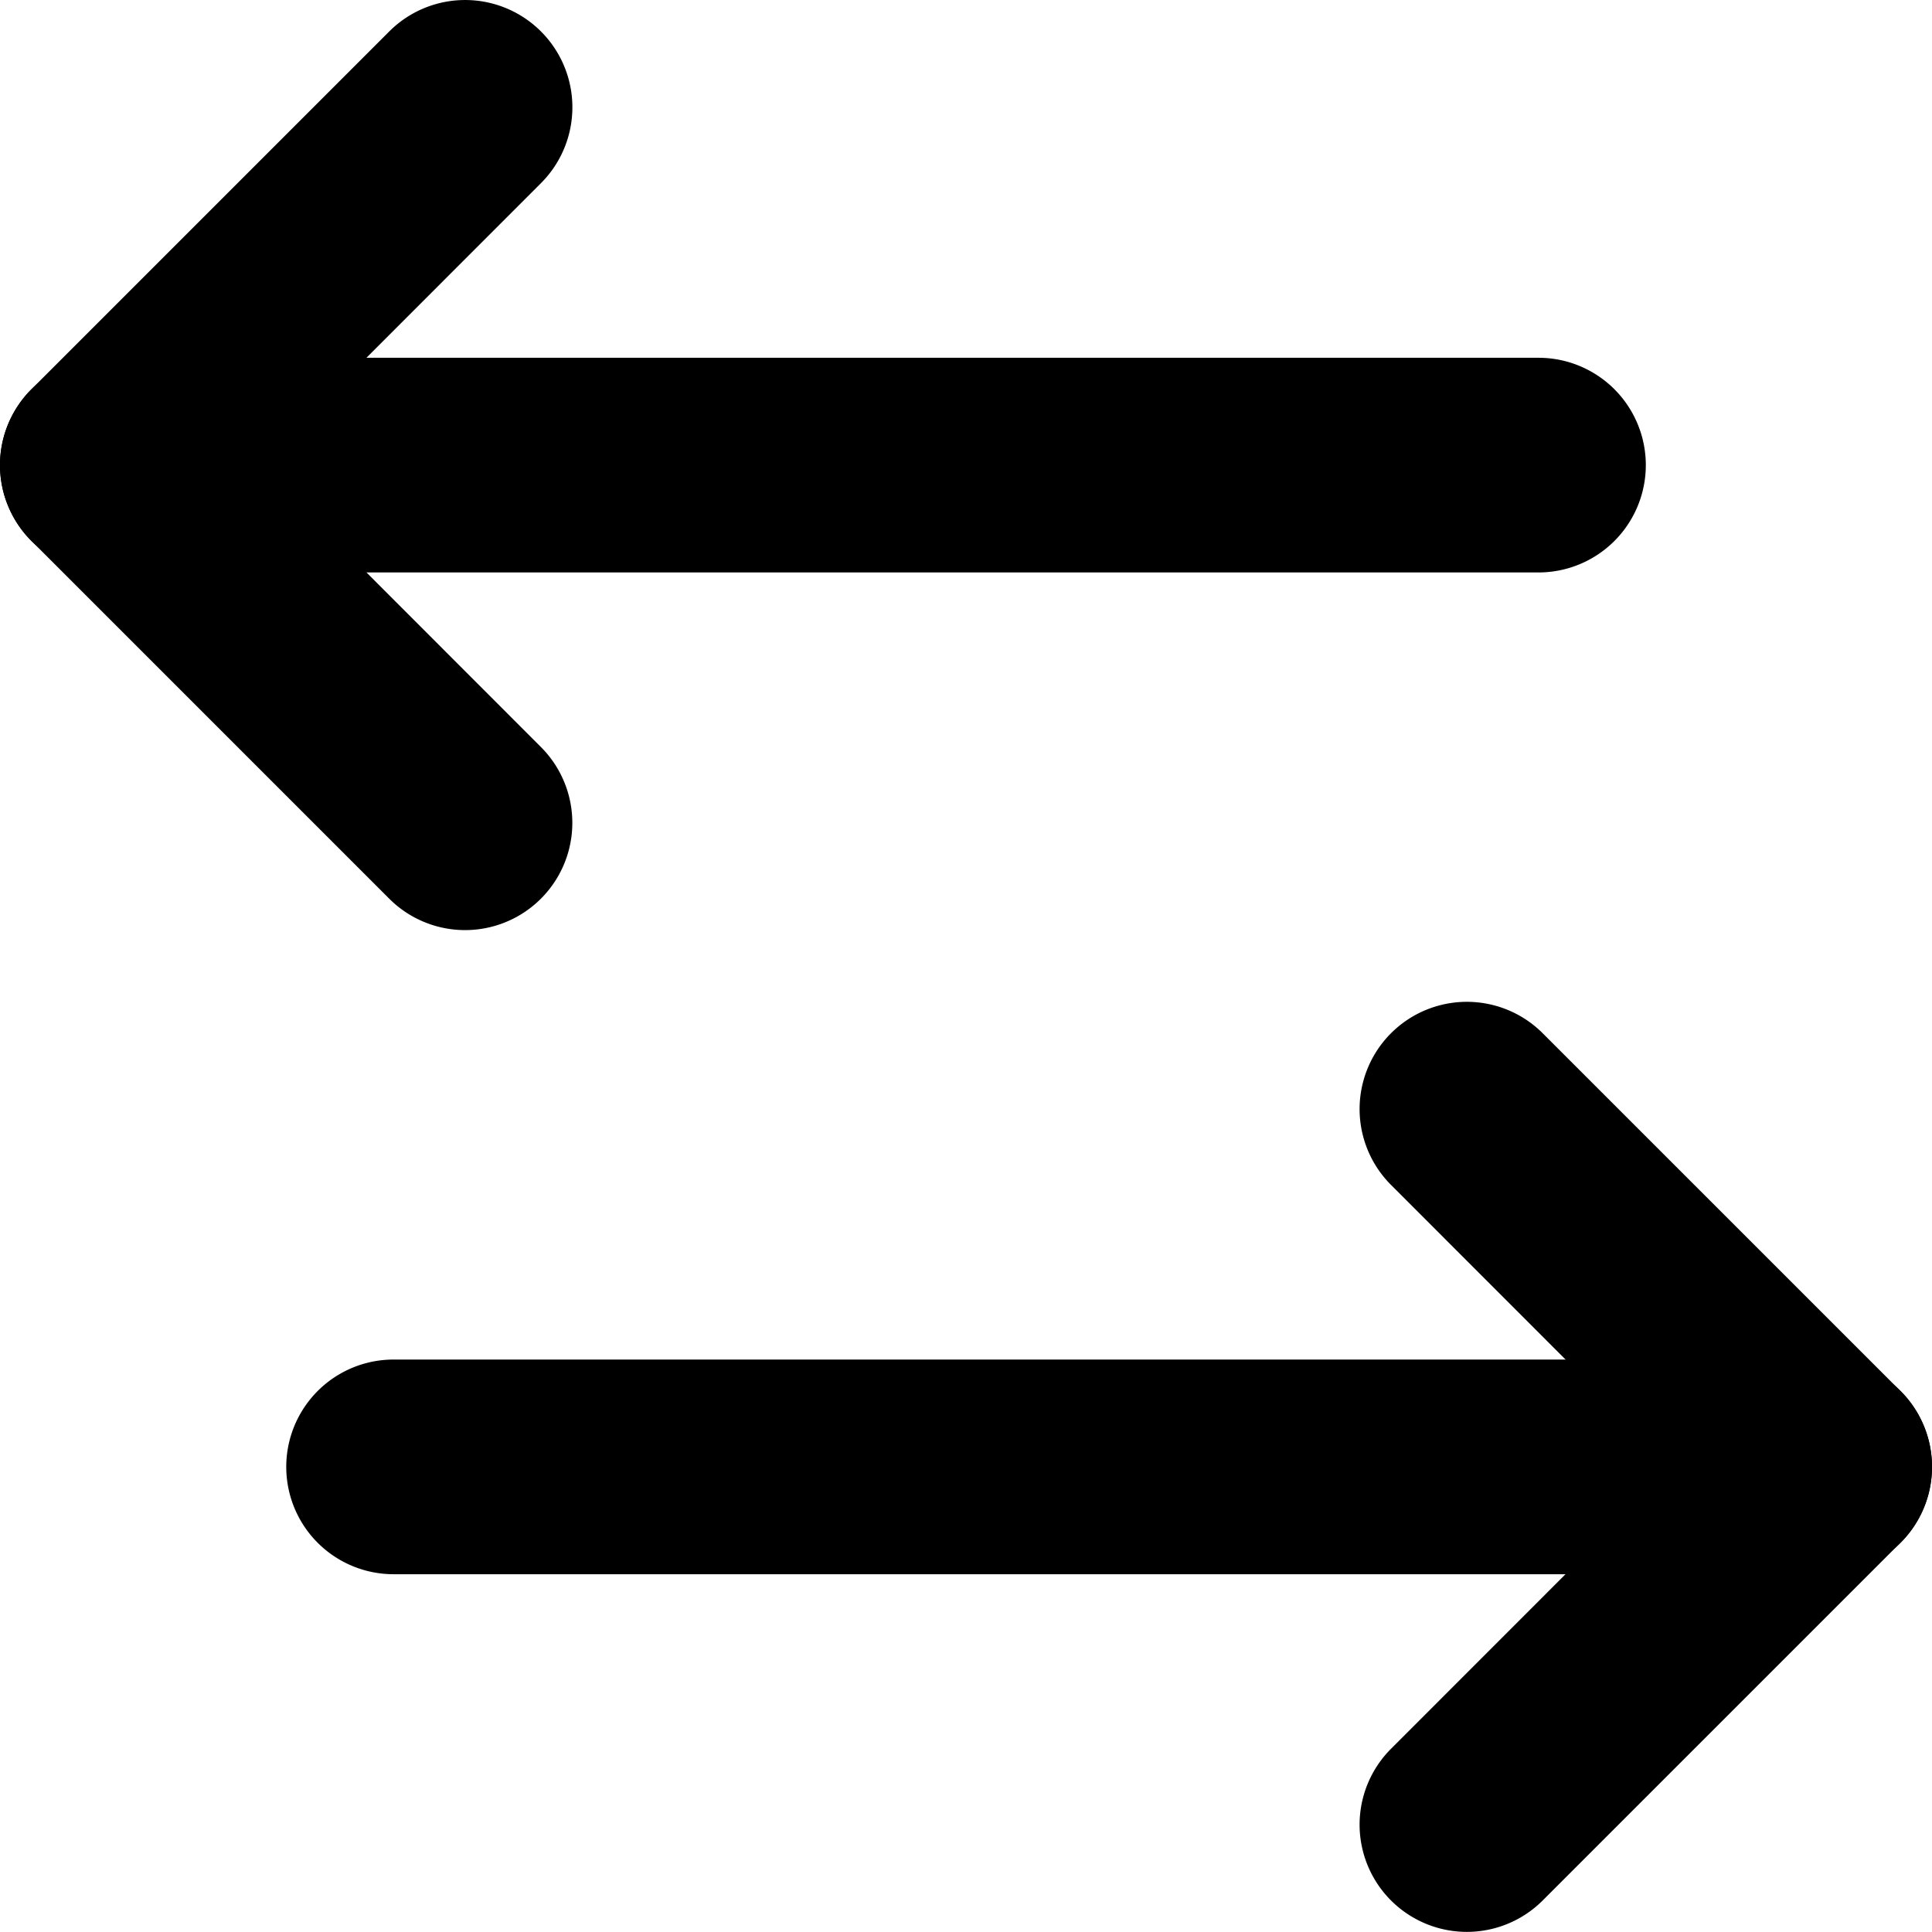 <svg xmlns="http://www.w3.org/2000/svg" width="27.081" height="27.08" viewBox="0 0 27.081 27.08">
  <g id="Icon" transform="translate(-1.25 -1.25)">
    <path id="Контур_2" data-name="Контур 2" d="M24.815,10.75H4.755a1.5,1.5,0,1,0,0,3.009h20.06a1.5,1.5,0,0,0,0-3.009Z" transform="translate(2.012 9.557)" fill-rule="evenodd"/>
    <path id="Контур_3" data-name="Контур 3" d="M2.755,6.759h20.06a1.5,1.5,0,0,0,0-3.009H2.755a1.5,1.5,0,1,0,0,3.009Z" transform="translate(0 2.515)" fill-rule="evenodd"/>
    <path id="Контур_4" data-name="Контур 4" d="M11.191,10.817l3.95,3.952-3.95,3.952a1.5,1.5,0,0,0,2.126,2.126l5.015-5.015a1.5,1.5,0,0,0,0-2.126L13.317,8.691a1.5,1.5,0,0,0-2.126,2.126Z" transform="translate(9.557 7.042)" fill-rule="evenodd"/>
    <path id="Контур_5" data-name="Контур 5" d="M8.832,11.721,4.883,7.769l3.95-3.952A1.5,1.5,0,0,0,6.706,1.691L1.691,6.706a1.5,1.5,0,0,0,0,2.126l5.015,5.015a1.5,1.5,0,1,0,2.126-2.126Z" transform="translate(0 0)" fill-rule="evenodd"/>
  </g>
</svg>
